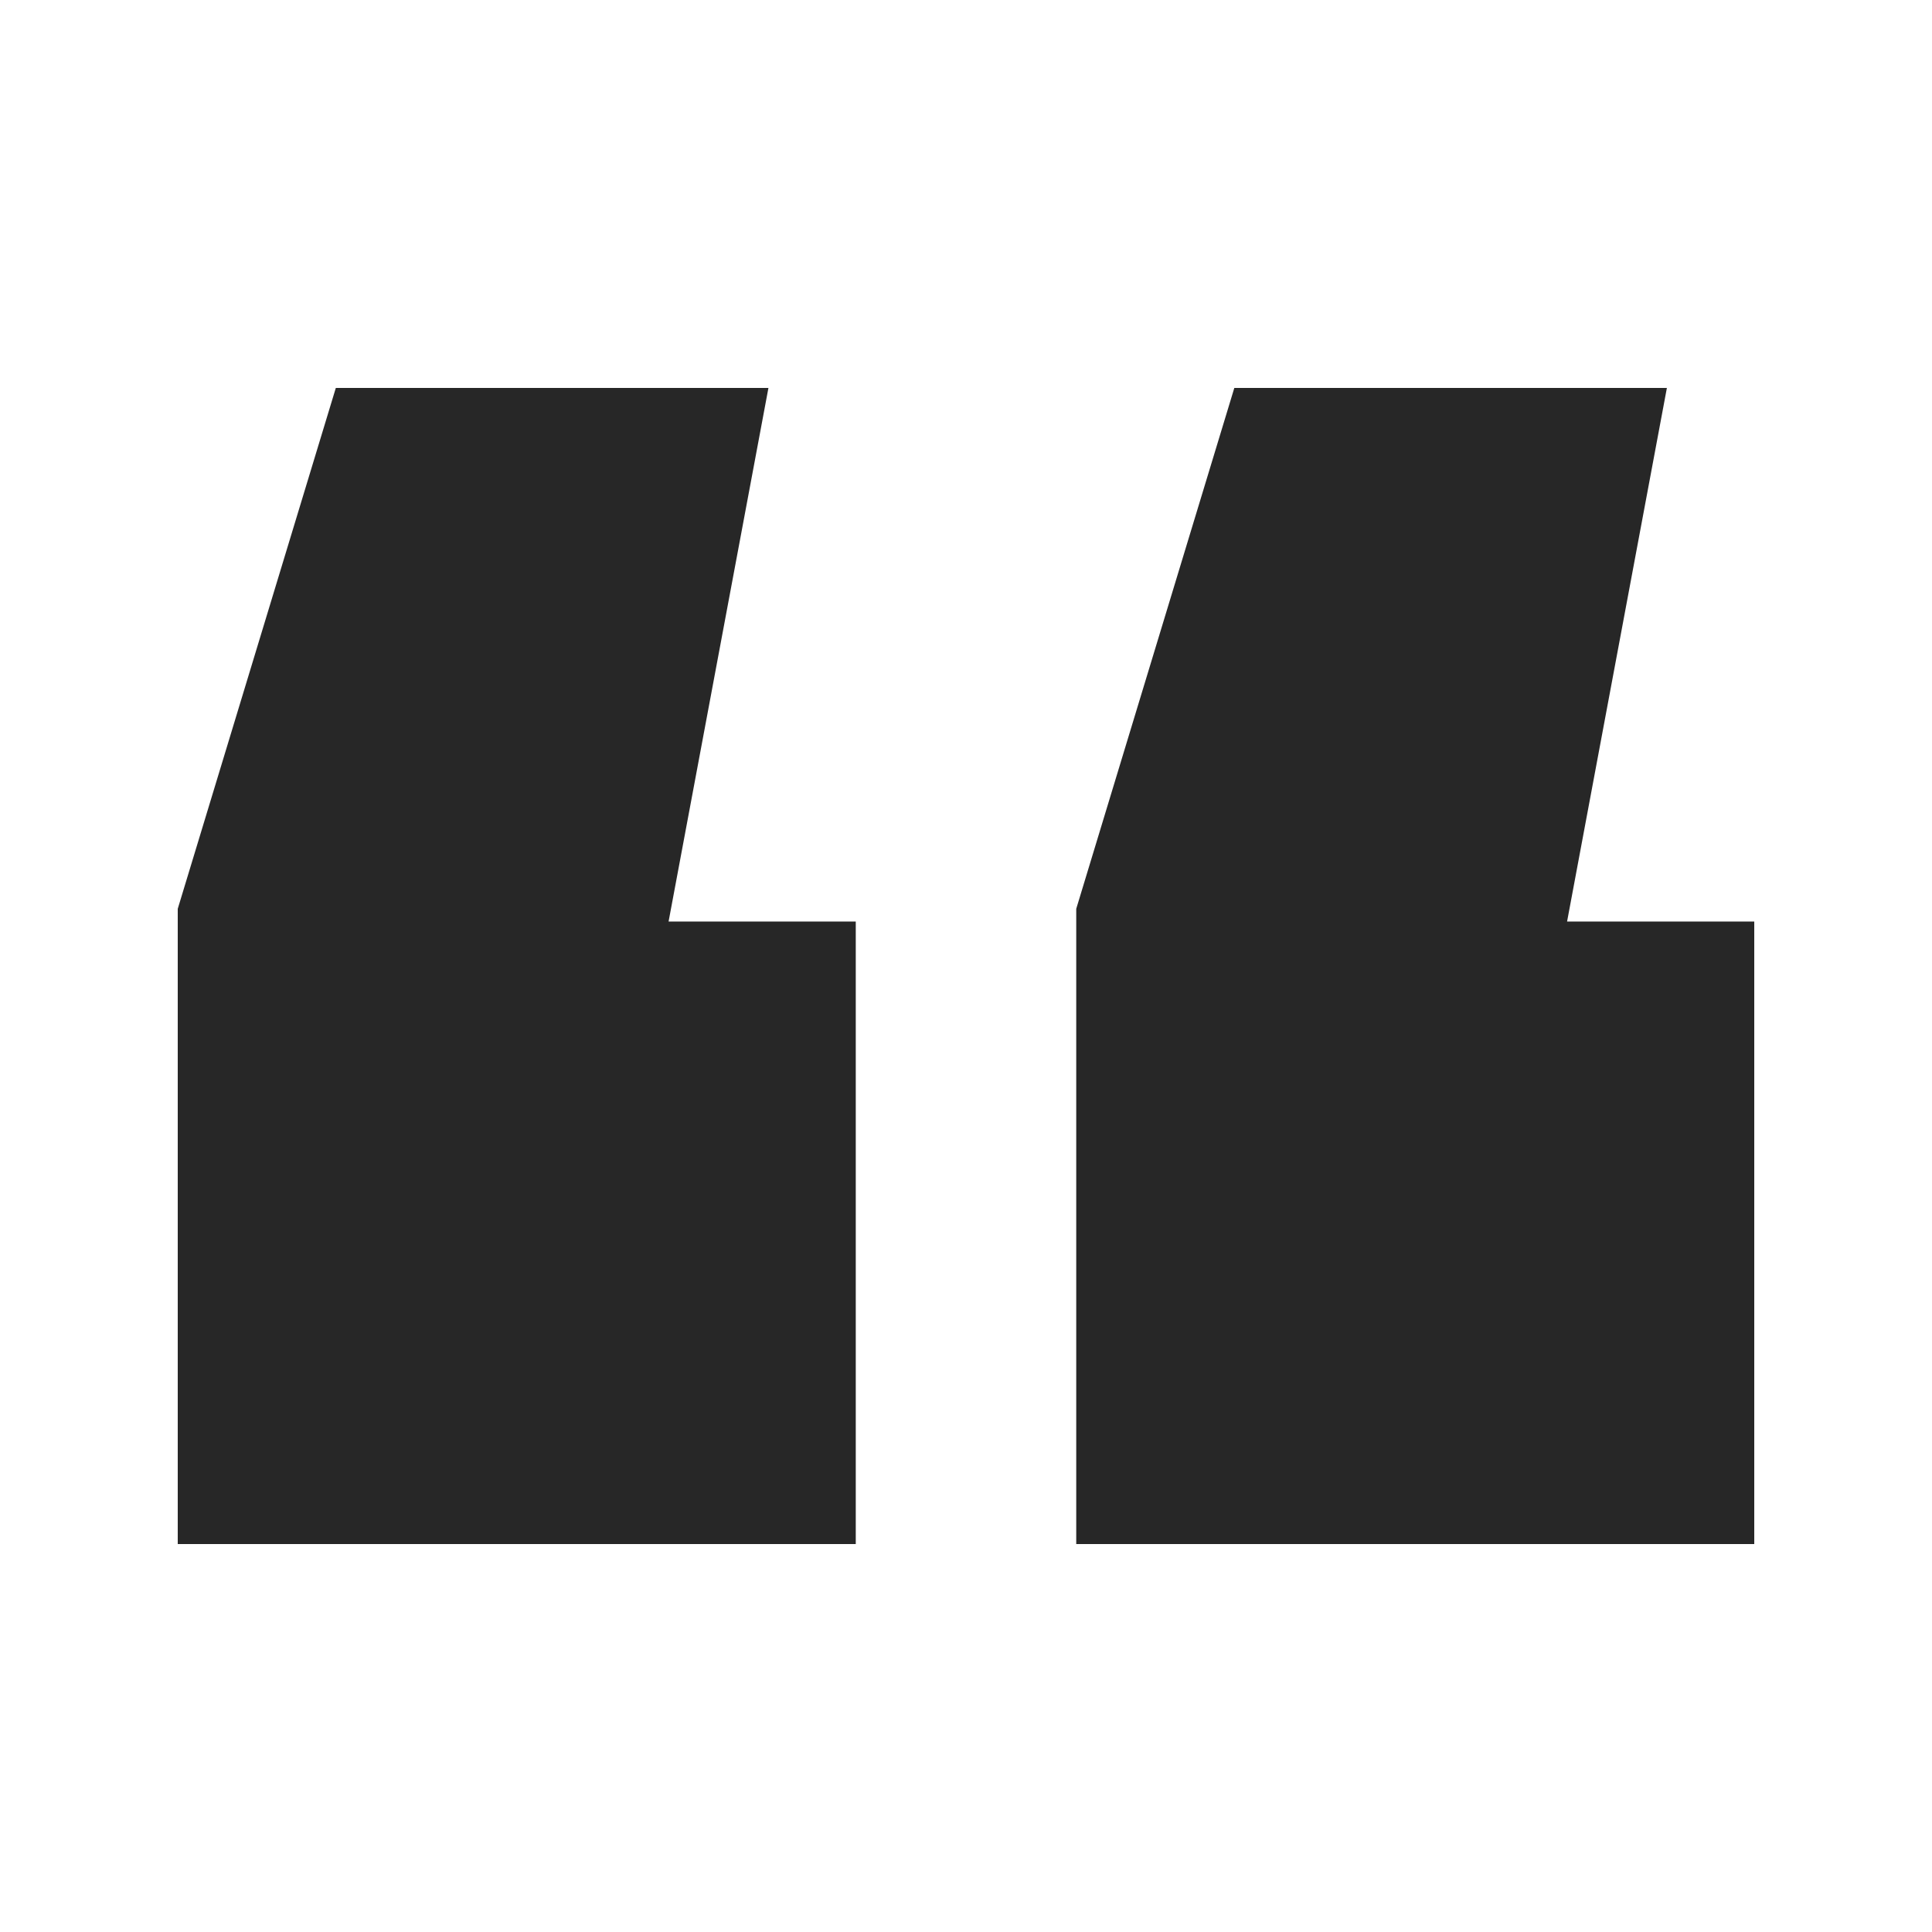 <?xml version="1.0" encoding="UTF-8"?> <svg xmlns="http://www.w3.org/2000/svg" width="50" height="50" viewBox="0 0 50 50" fill="none"><path d="M19.887 10.04L17.303 23.849H22.147V39.96H4.6V23.52L8.691 10.04H19.887ZM43.139 10.04L40.556 23.849H45.4V39.96H27.853V23.52L31.944 10.04H43.139Z" fill="#272727"></path></svg> 